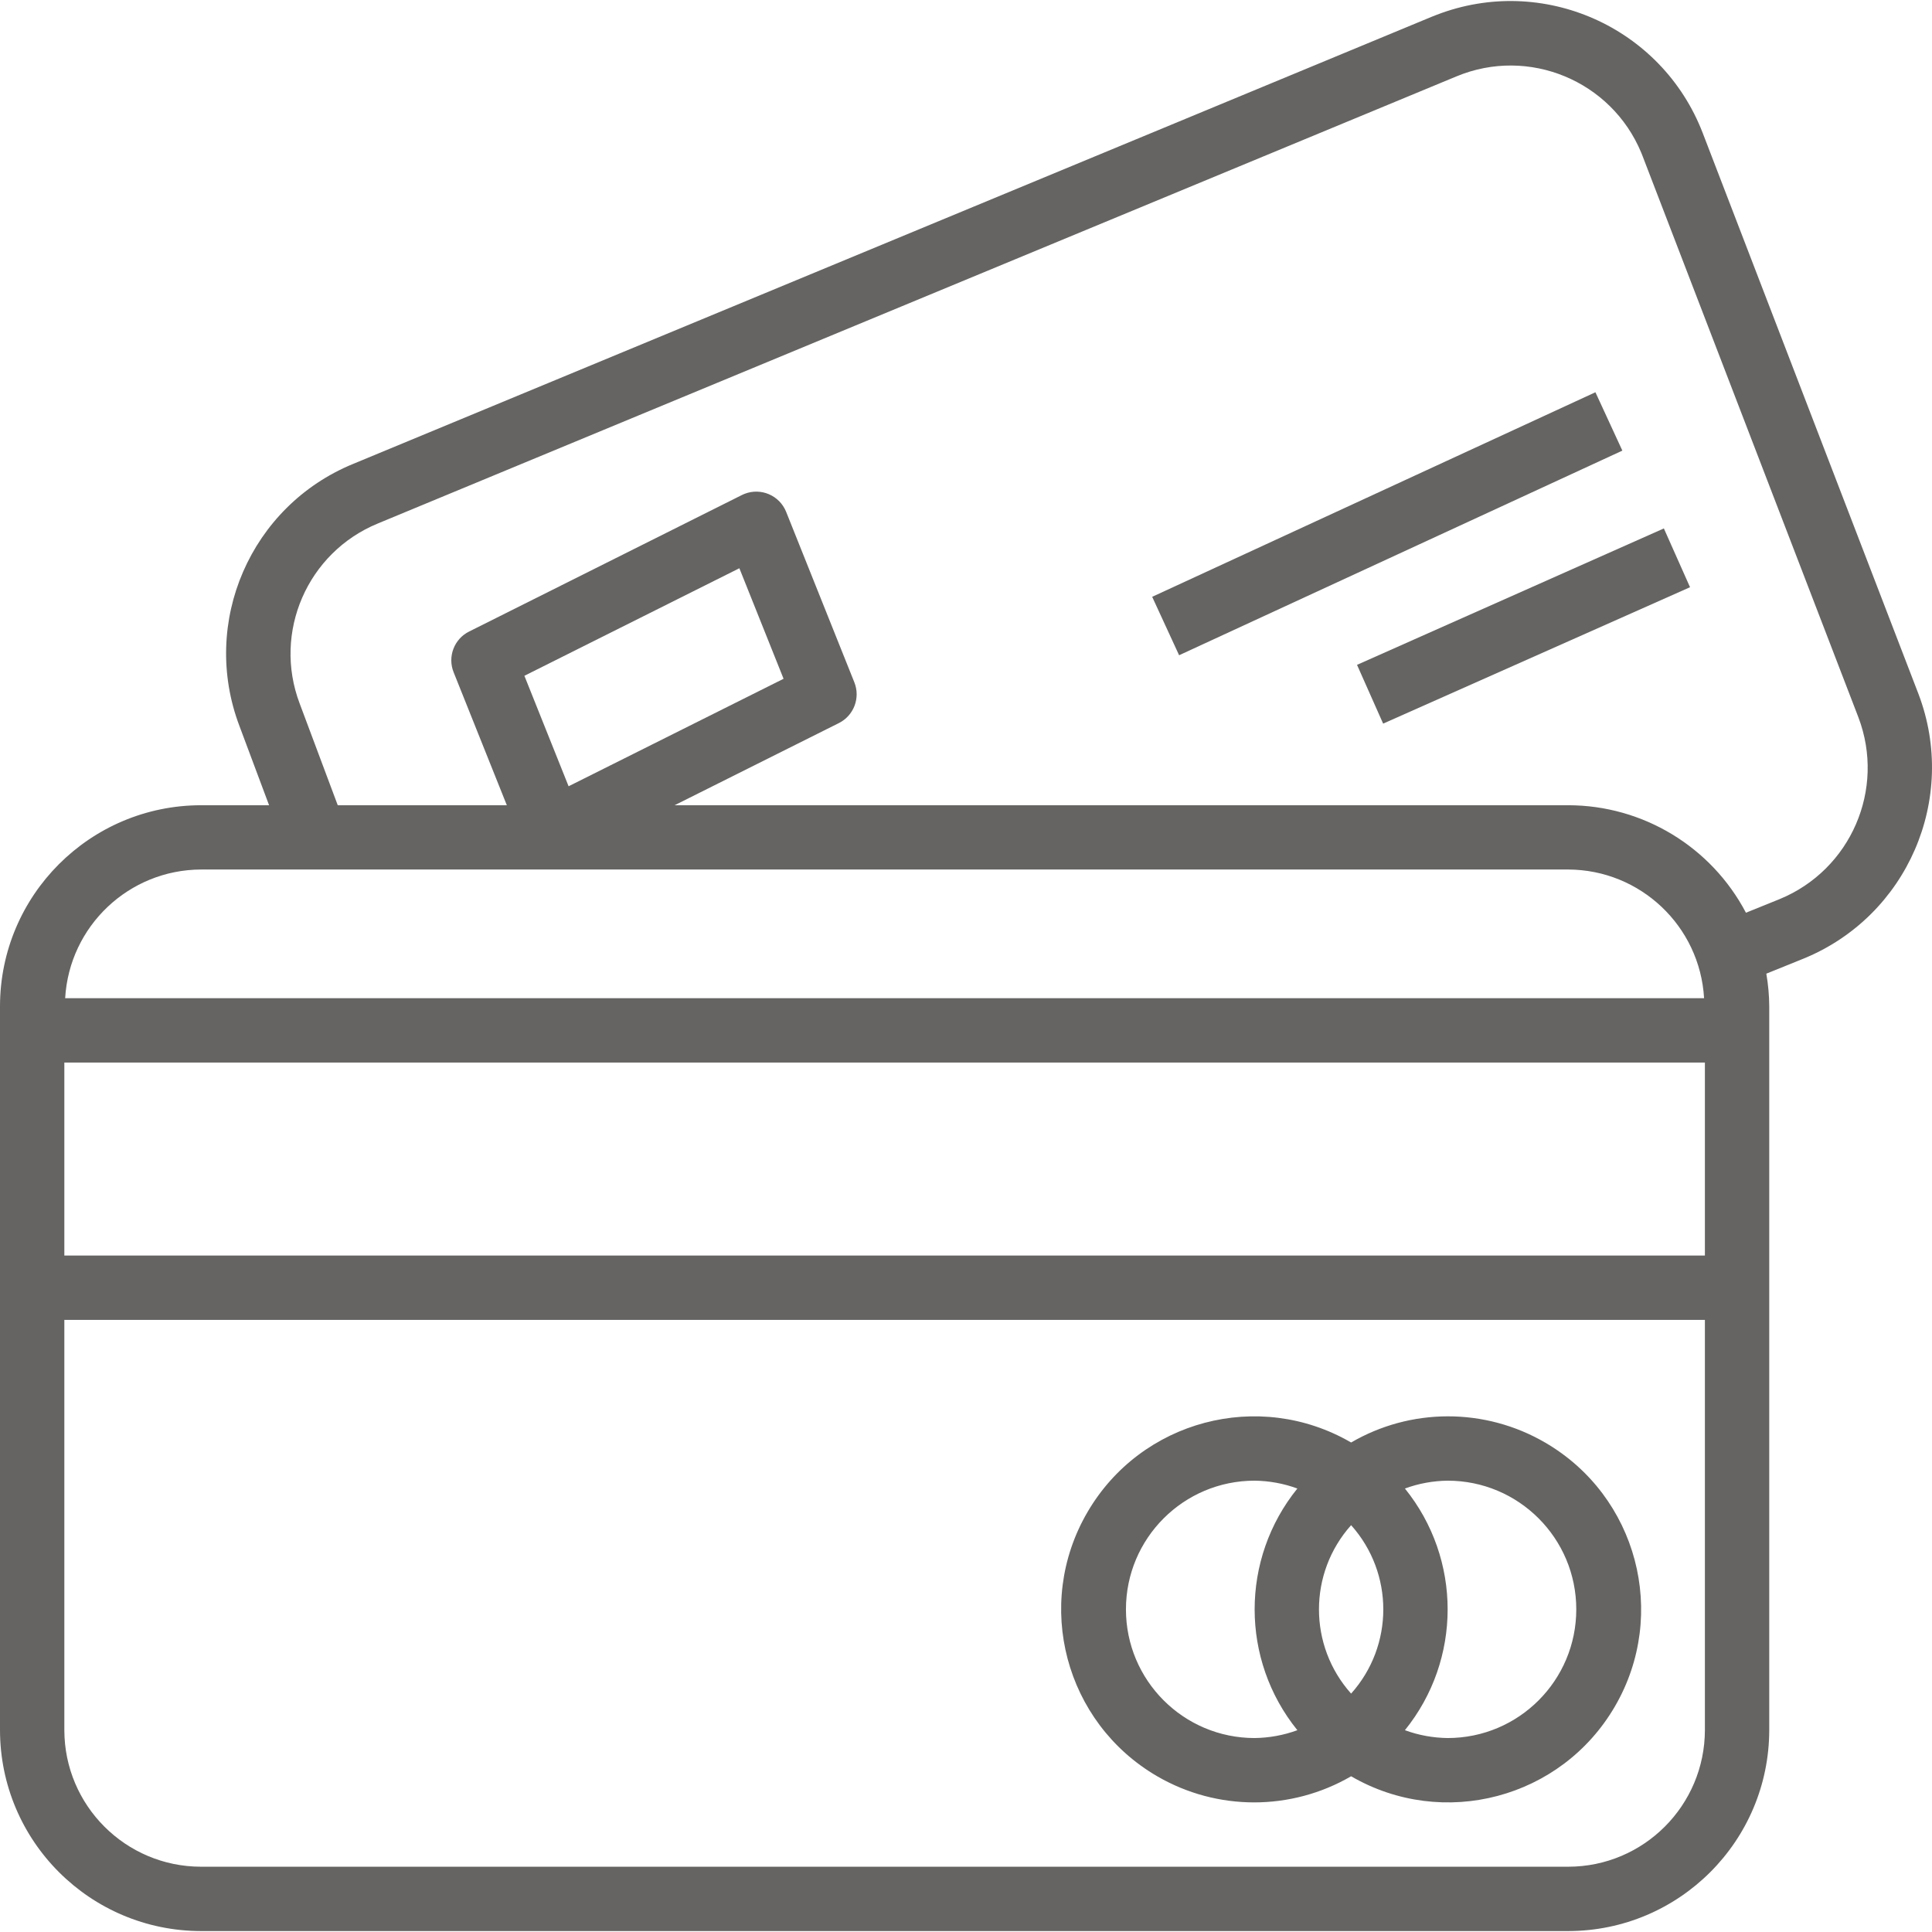 <svg width="33" height="33" viewBox="0 0 33 33" fill="none" xmlns="http://www.w3.org/2000/svg">
<g clip-path="url(#clip0)">
<path d="M32.77 11.856L29.083 2.27C28.384 0.458 26.349 -0.445 24.537 0.254C24.511 0.264 24.484 0.275 24.458 0.285L6.034 7.923C4.28 8.642 3.418 10.628 4.09 12.401L4.596 13.754H3.434C1.538 13.756 0.002 15.292 0 17.188V29.55C0.002 31.446 1.538 32.982 3.434 32.984H26.786C28.681 32.982 30.218 31.446 30.22 29.55V17.188C30.219 17.001 30.202 16.815 30.17 16.631L30.808 16.373C32.578 15.648 33.448 13.644 32.77 11.856ZM3.434 14.852H26.786C28.019 14.856 29.036 15.819 29.107 17.05H1.113C1.184 15.819 2.201 14.856 3.434 14.852ZM8.957 11.543L12.629 9.706L13.384 11.594L9.712 13.43L8.957 11.543ZM29.121 29.55C29.119 30.839 28.075 31.884 26.786 31.885H3.434C2.145 31.884 1.1 30.839 1.099 29.55V22.545H29.121V29.55ZM29.121 21.446H1.099V18.149H29.121V21.446ZM30.396 15.358L29.822 15.59C29.229 14.462 28.06 13.755 26.786 13.754H11.523L14.328 12.351C14.584 12.223 14.699 11.921 14.593 11.655L13.428 8.743C13.315 8.461 12.995 8.324 12.713 8.437C12.699 8.443 12.685 8.449 12.671 8.456L8.013 10.787C7.757 10.914 7.642 11.217 7.748 11.482L8.657 13.754H5.769L5.119 12.018C4.657 10.8 5.25 9.436 6.455 8.941L24.879 1.304C26.11 0.793 27.523 1.378 28.034 2.609C28.041 2.629 28.049 2.648 28.057 2.667L31.743 12.253C32.21 13.482 31.612 14.859 30.396 15.358Z" fill="#656463"/>
<path d="M19.766 30.34C20.79 30.935 22.054 30.935 23.078 30.34C24.653 31.254 26.67 30.72 27.585 29.145C28.5 27.571 27.965 25.553 26.39 24.639C25.885 24.345 25.311 24.191 24.727 24.192C24.147 24.193 23.579 24.347 23.078 24.639C21.504 23.724 19.486 24.259 18.572 25.833C17.657 27.407 18.192 29.425 19.766 30.34ZM23.997 25.425C24.231 25.339 24.478 25.294 24.727 25.291C25.941 25.291 26.924 26.275 26.924 27.489C26.924 28.703 25.941 29.687 24.727 29.687C24.478 29.684 24.231 29.639 23.997 29.553C24.97 28.349 24.97 26.629 23.997 25.425ZM23.078 26.051C23.811 26.87 23.811 28.109 23.078 28.928C22.346 28.109 22.346 26.87 23.078 26.051ZM21.43 25.291C21.679 25.294 21.926 25.339 22.16 25.425C21.187 26.629 21.187 28.349 22.16 29.553C21.926 29.639 21.679 29.684 21.43 29.687C20.216 29.687 19.232 28.703 19.232 27.489C19.232 26.275 20.216 25.291 21.43 25.291Z" fill="#656463"/>
<path d="M23.179 11.356L23.625 12.36L28.867 10.03L28.42 9.026L23.179 11.356Z" fill="#656463"/>
<path d="M27.251 6.7L19.68 10.194L20.14 11.192L27.711 7.697L27.251 6.7Z" fill="#656463"/>
</g>
<defs>
<clipPath id="clip0">
<rect width="33" height="33" fill="white"/>
</clipPath>
</defs>
</svg>

